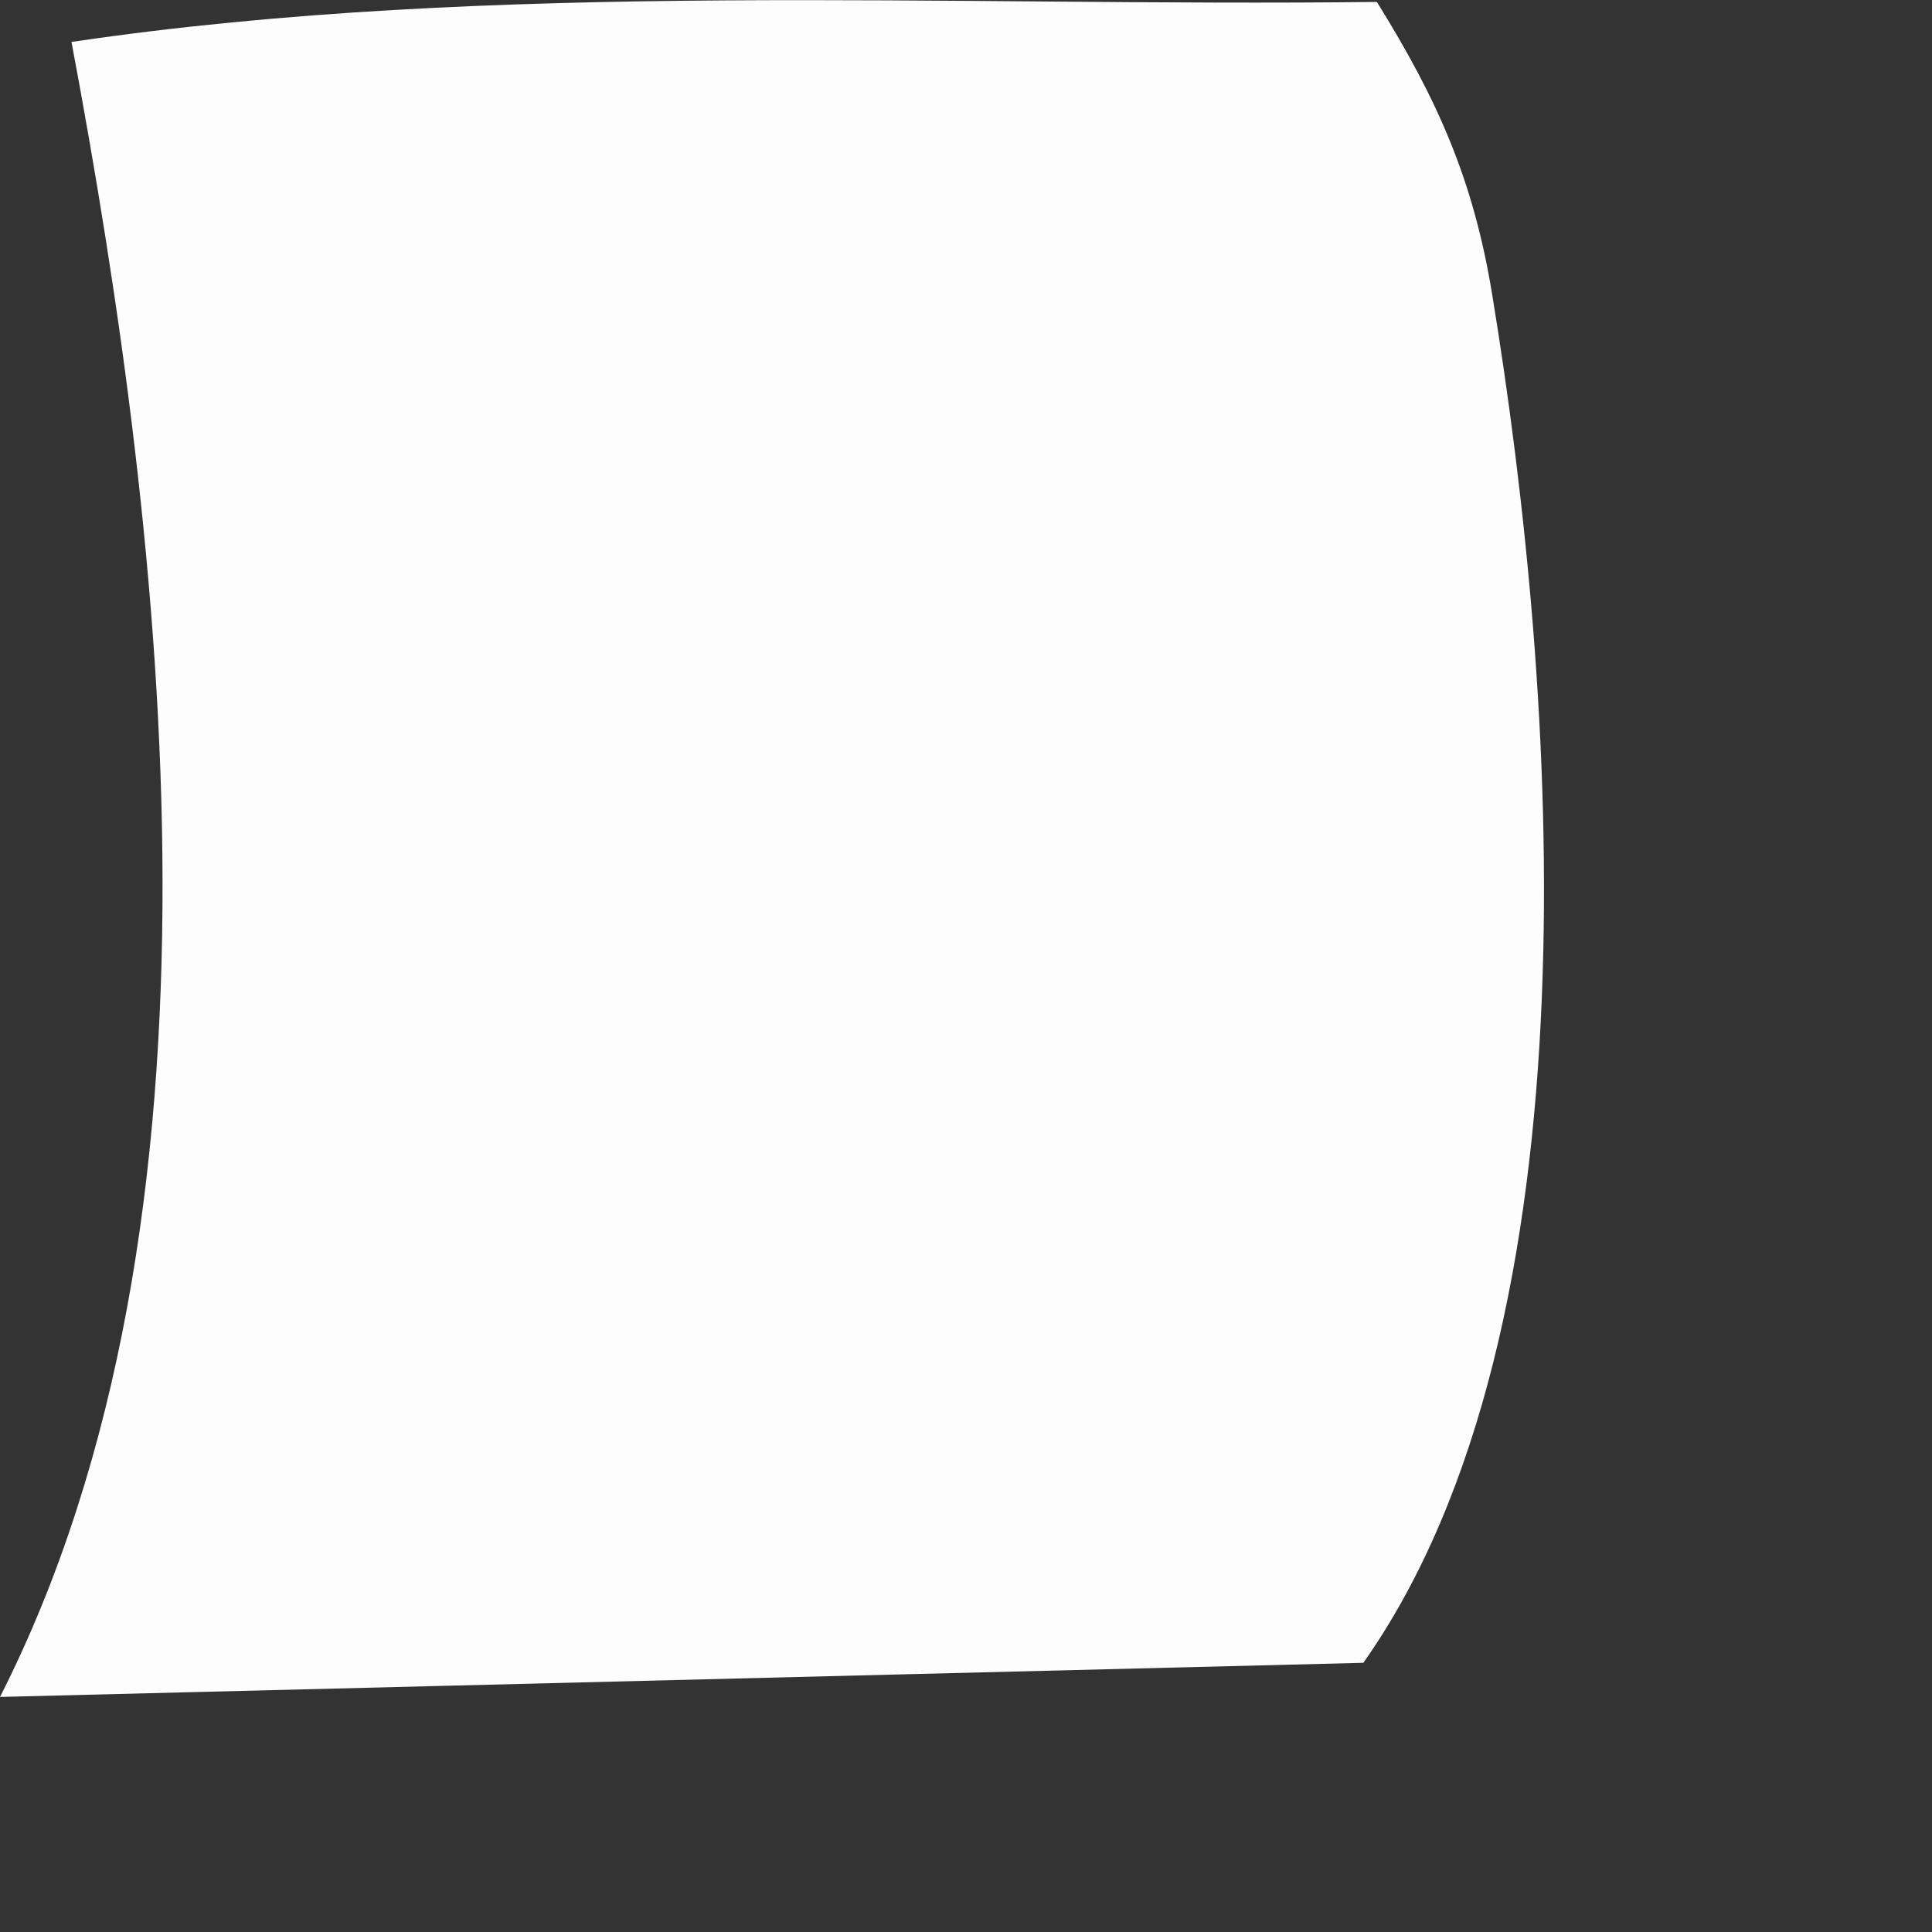 <?xml version="1.0" encoding="utf-8"?>
<svg xmlns="http://www.w3.org/2000/svg" fill="none" height="100%" overflow="visible" preserveAspectRatio="none" style="display: block;" viewBox="0 0 3 3" width="100%">
<rect x="0" y="0" width="3" height="3" fill="#333333" stroke="none"/>
<path d="M0.112 0.065C0.767 -0.032 1.474 0.011 2.138 0.003C2.233 0.156 2.288 0.28 2.317 0.457C2.418 1.072 2.488 2.056 2.117 2.582L0 2.635C0.377 1.893 0.259 0.853 0.111 0.065H0.112Z" fill="#FEFDFD" id="Vector"/>
</svg>